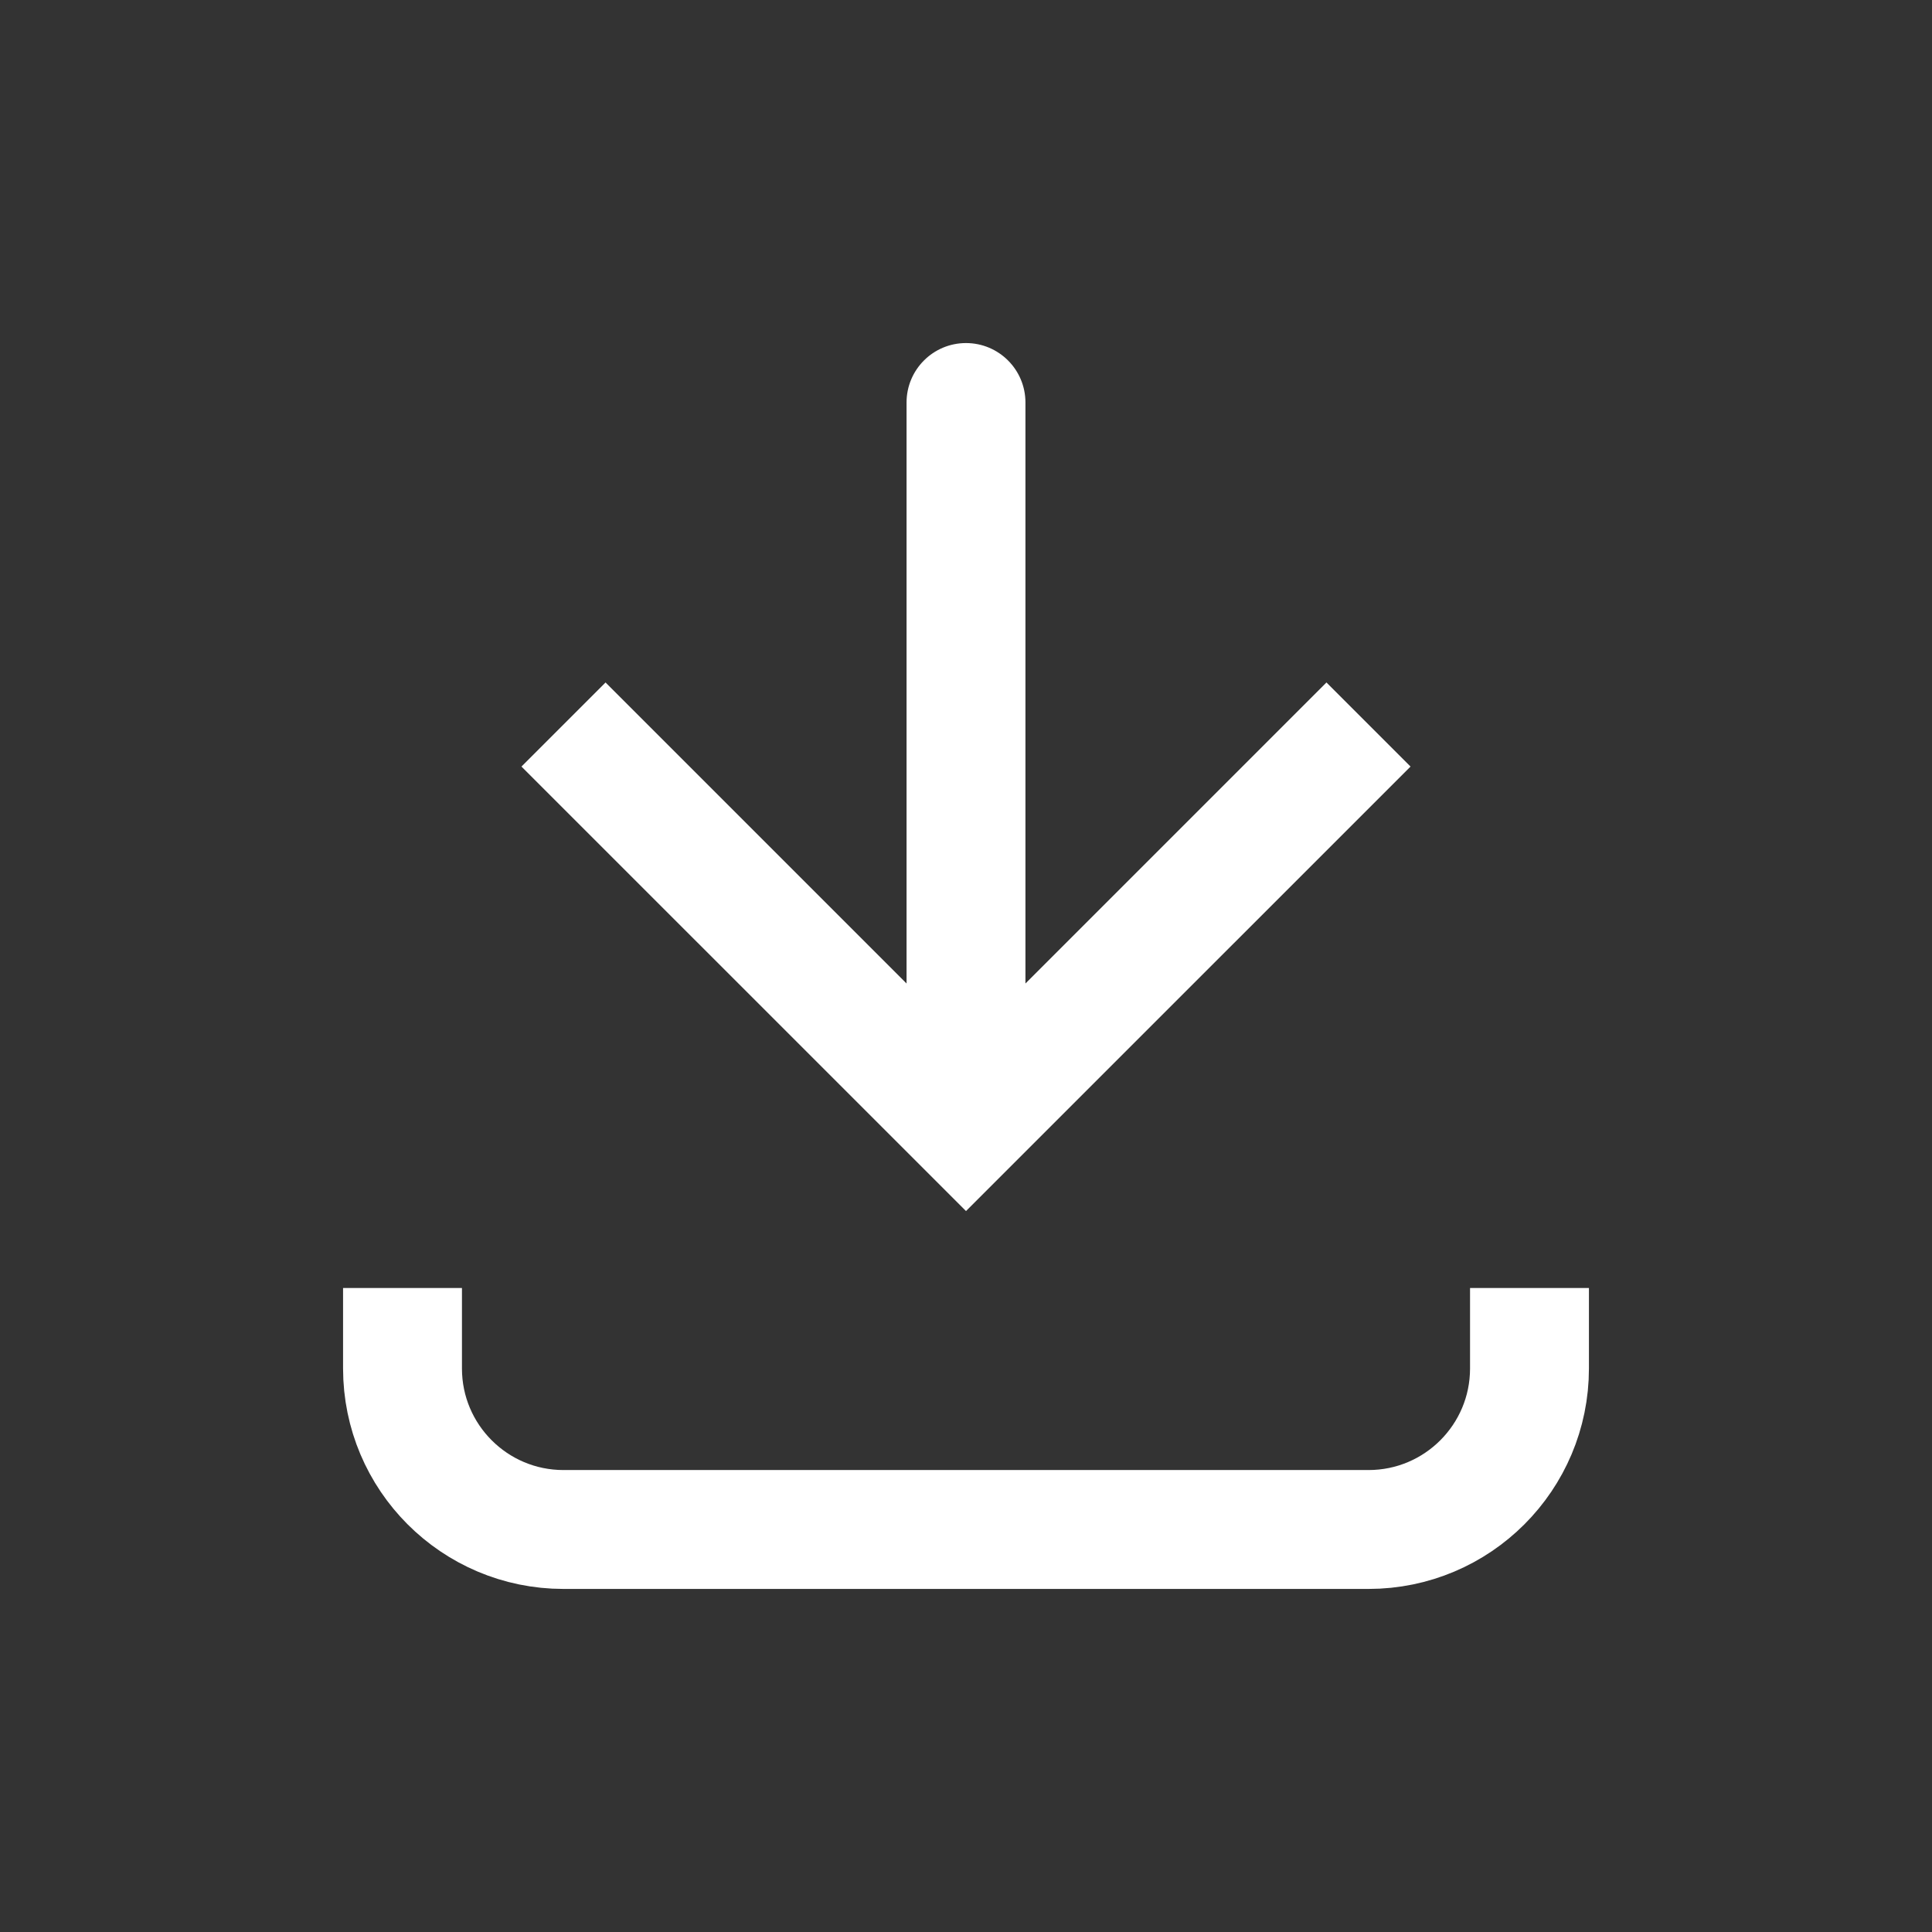 <svg width="65" height="65" viewBox="0 0 65 65" fill="none" xmlns="http://www.w3.org/2000/svg">
<rect x="0" y="0" width="65" height="65" fill="#333333" stroke="none"/>
<path d="M32.5 37.917L31.086 39.331L32.5 40.745L33.914 39.331L32.5 37.917ZM34.5 13.542C34.5 12.437 33.605 11.542 32.5 11.542C31.395 11.542 30.5 12.437 30.5 13.542L34.5 13.542ZM17.544 25.79L31.086 39.331L33.914 36.503L20.373 22.961L17.544 25.79ZM33.914 39.331L47.456 25.79L44.627 22.961L31.086 36.503L33.914 39.331ZM34.5 37.917L34.5 13.542L30.5 13.542L30.5 37.917L34.5 37.917Z" fill="white"/>
<path d="M13.542 43.333L13.542 46.041C13.542 49.033 15.967 51.458 18.958 51.458L46.042 51.458C49.033 51.458 51.458 49.033 51.458 46.041V43.333" stroke="white" stroke-width="4"/>
</svg>
